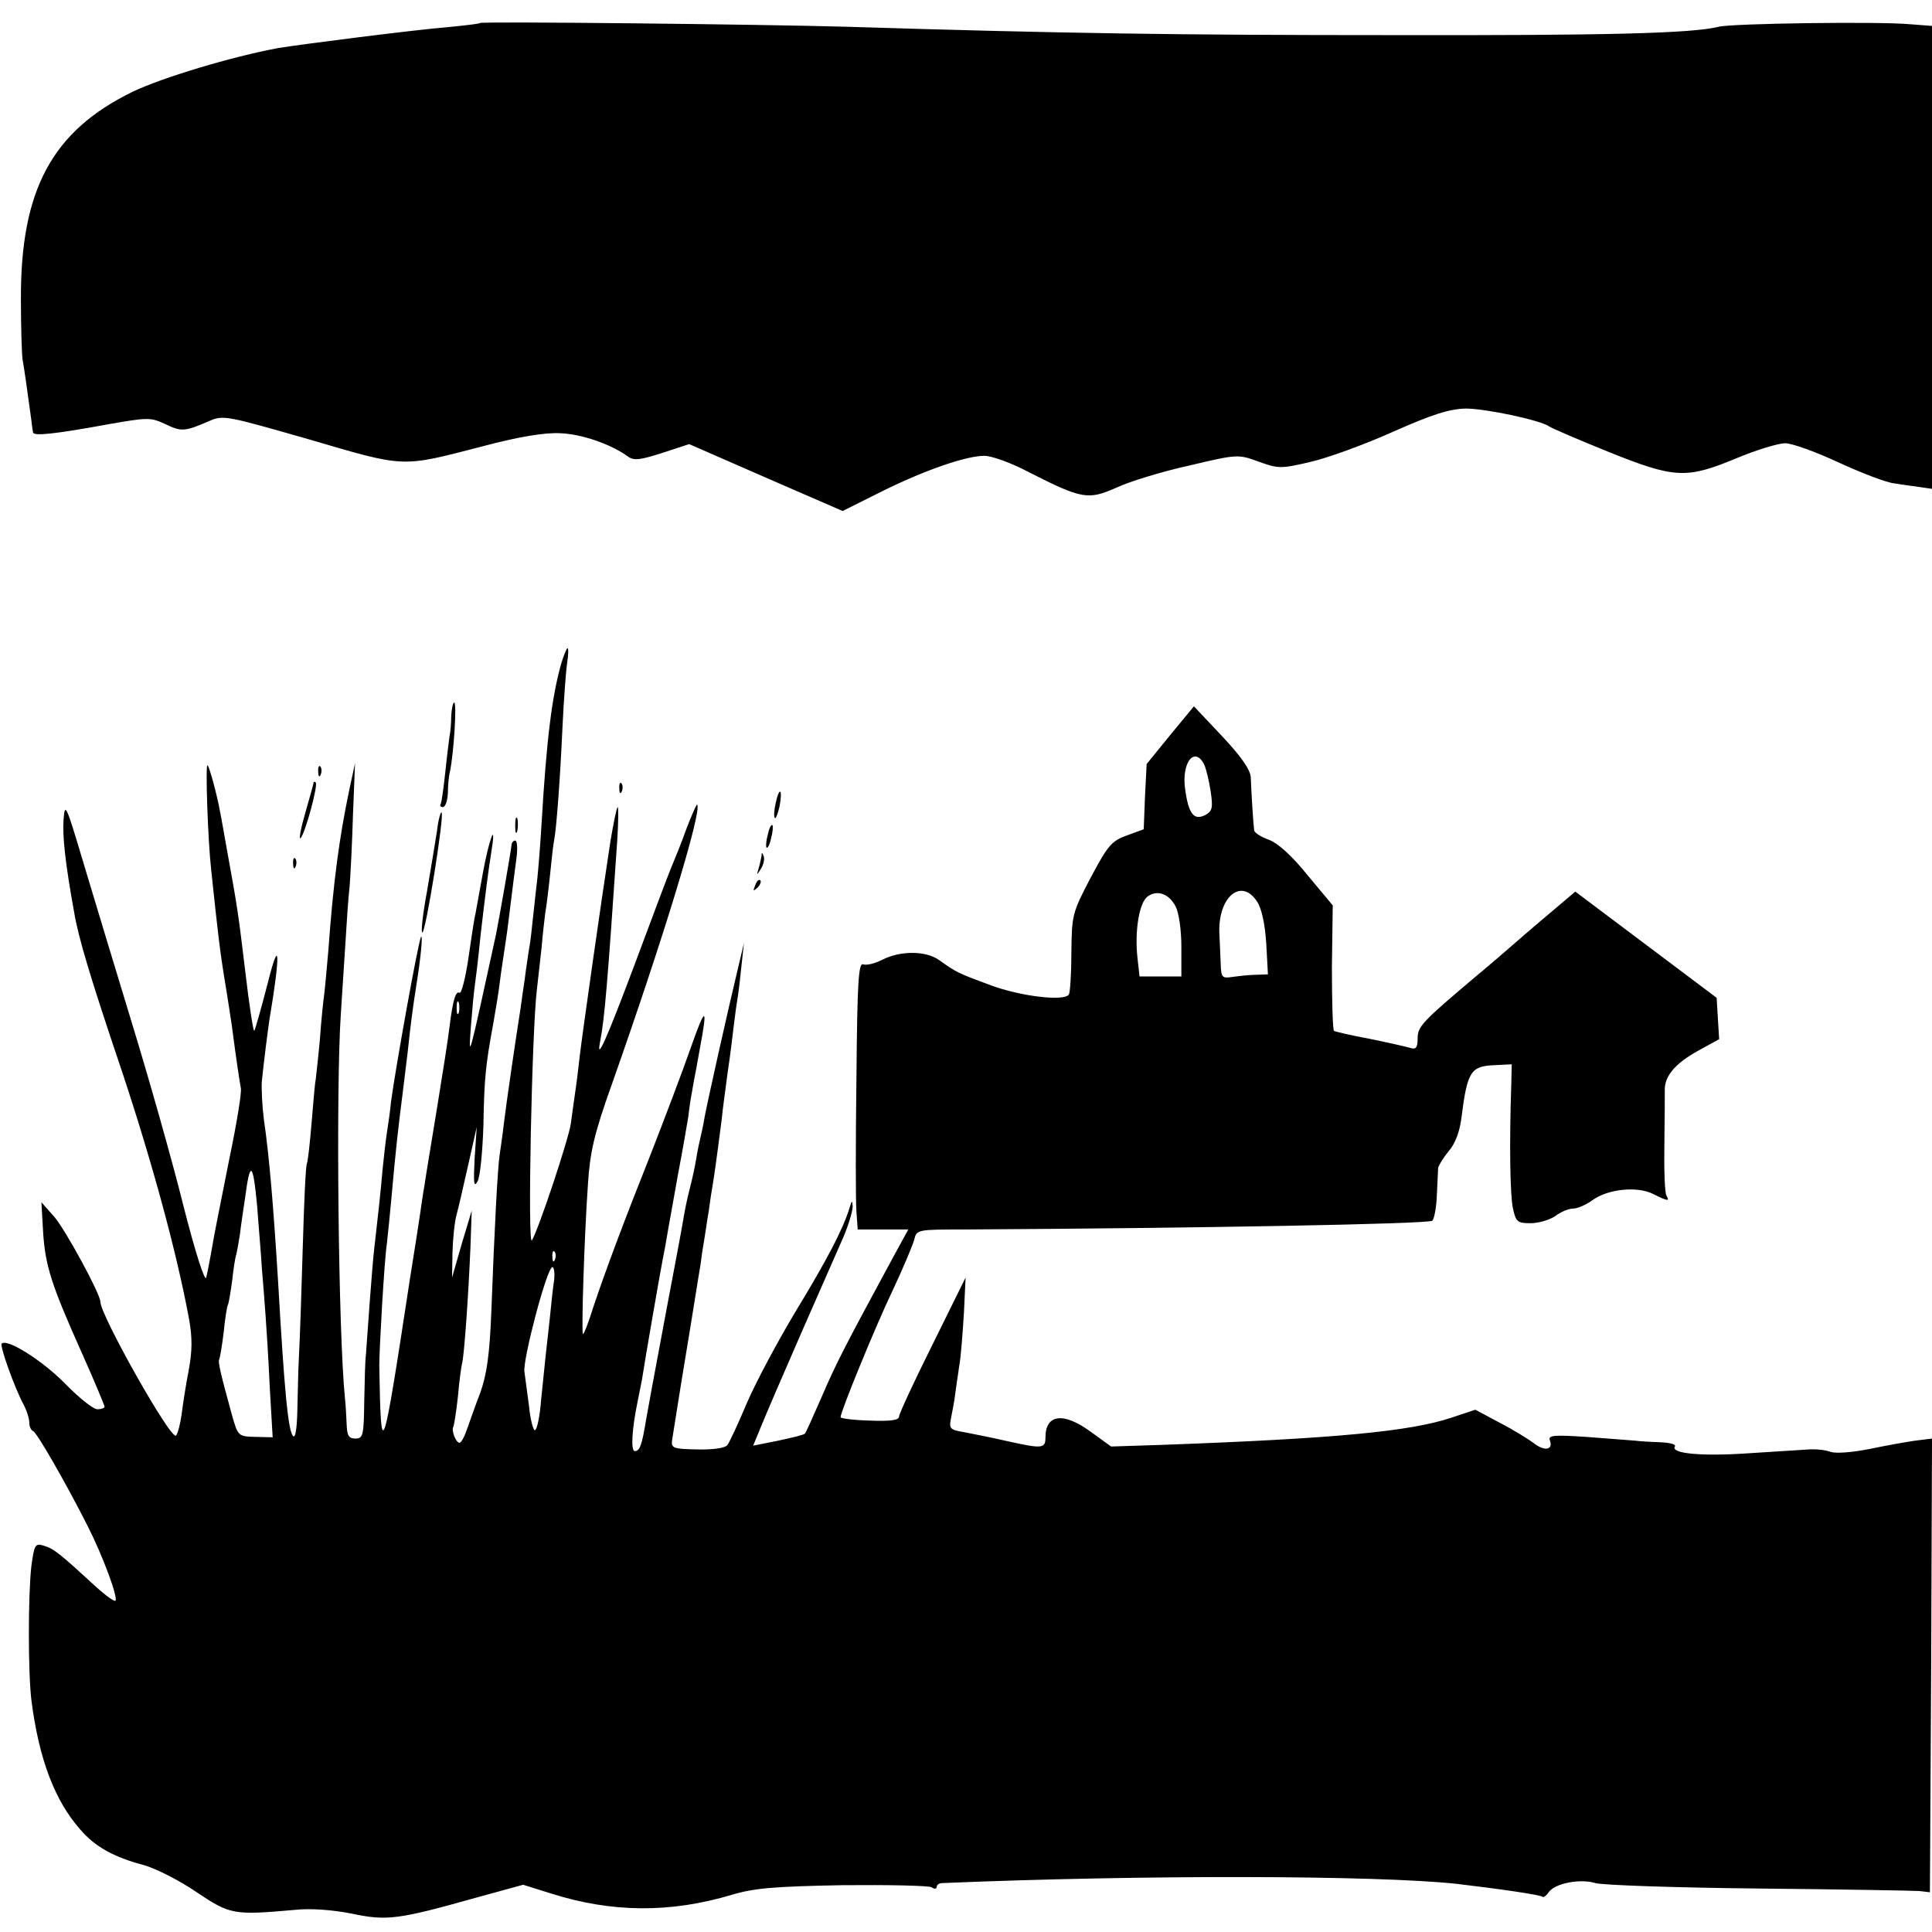 <?xml version="1.0" standalone="no"?>
<!DOCTYPE svg PUBLIC "-//W3C//DTD SVG 20010904//EN"
 "http://www.w3.org/TR/2001/REC-SVG-20010904/DTD/svg10.dtd">
<svg version="1.0" xmlns="http://www.w3.org/2000/svg"
 width="462pt" height="462pt" viewBox="0 0 462 462"
 preserveAspectRatio="xMidYMid meet">
<g transform="translate(0,462) scale(0.1,-0.1)"
fill="#000000" stroke="none">
<path d="M1148 4565 c-2 -2 -37 -6 -78 -10 -76 -6 -351 -41 -405 -50 -109 -20
-279 -71 -349 -105 -192 -94 -267 -235 -266 -495 0 -66 2 -131 4 -145 4 -22
10 -64 21 -145 1 -11 3 -24 4 -29 1 -9 47 -5 183 20 92 16 98 16 133 0 39 -19
47 -18 105 7 34 15 41 13 240 -44 232 -68 218 -67 415 -16 87 23 148 33 185
31 51 -2 121 -26 162 -56 14 -10 29 -8 82 9 l64 21 183 -80 184 -80 90 45
c104 52 205 87 249 87 17 0 65 -17 106 -39 128 -65 142 -67 210 -37 32 15 111
39 175 53 114 27 116 27 165 9 47 -17 53 -17 122 -1 40 9 129 41 198 72 97 43
136 55 175 56 48 0 180 -28 200 -43 6 -4 68 -31 140 -60 159 -64 187 -66 307
-16 48 20 100 36 117 36 17 0 74 -21 128 -46 54 -25 114 -48 133 -50 19 -3 47
-7 63 -9 l27 -4 0 553 0 554 -52 4 c-74 7 -428 2 -458 -6 -64 -16 -268 -21
-785 -20 -506 0 -784 4 -1300 20 -209 6 -873 13 -877 9z"/>
<path d="M1342 3033 c-22 -78 -35 -179 -47 -383 -3 -52 -8 -111 -10 -130 -2
-19 -7 -60 -10 -90 -3 -30 -7 -66 -10 -80 -2 -14 -7 -45 -10 -70 -4 -25 -8
-56 -10 -70 -11 -69 -35 -233 -40 -276 -3 -27 -8 -60 -10 -74 -5 -30 -13 -187
-20 -374 -4 -105 -11 -152 -26 -195 -12 -31 -26 -71 -32 -88 -6 -18 -14 -33
-18 -33 -9 0 -20 29 -15 38 2 4 7 36 11 72 3 36 8 72 10 80 5 18 15 159 20
278 l3 87 -24 -80 -23 -80 1 60 c1 33 5 74 10 91 5 18 17 72 28 120 l20 89 -5
-75 c-3 -59 -2 -71 7 -55 6 10 12 71 14 135 2 112 5 142 24 245 5 28 12 70 15
95 3 25 8 56 10 70 2 14 7 45 10 70 6 46 10 83 20 158 3 23 2 42 -3 42 -5 0
-9 -6 -9 -12 -1 -13 -29 -173 -37 -213 -66 -303 -66 -303 -60 -220 3 39 7 81
9 95 2 14 9 69 14 122 12 103 18 151 27 208 11 70 -7 21 -21 -56 -8 -43 -16
-88 -18 -99 -3 -11 -10 -59 -17 -107 -7 -48 -17 -85 -21 -82 -9 5 -16 -16 -24
-81 -3 -27 -17 -115 -30 -195 -13 -80 -27 -163 -30 -185 -4 -22 -8 -51 -10
-65 -2 -14 -13 -86 -25 -160 -66 -433 -69 -442 -73 -205 0 39 12 251 18 290 2
17 7 66 11 110 10 113 16 166 28 260 2 17 7 57 11 90 6 57 11 98 20 155 12 74
16 124 12 120 -6 -6 -62 -319 -72 -395 -2 -22 -7 -56 -10 -75 -3 -19 -7 -57
-10 -85 -4 -49 -13 -130 -20 -190 -2 -16 -7 -75 -11 -130 -4 -55 -8 -111 -9
-125 -2 -14 -3 -64 -4 -112 -1 -81 -3 -88 -21 -88 -16 0 -20 7 -21 33 -1 17
-2 46 -4 62 -16 158 -22 739 -10 920 3 44 8 121 11 170 3 50 7 110 10 135 2
25 6 101 8 170 l5 125 -14 -65 c-24 -115 -38 -219 -50 -385 -4 -44 -8 -91 -10
-105 -2 -14 -7 -61 -10 -105 -4 -44 -9 -87 -10 -96 -2 -9 -6 -56 -10 -105 -4
-49 -9 -92 -11 -96 -3 -4 -7 -94 -10 -200 -3 -106 -7 -222 -9 -258 -2 -36 -3
-96 -4 -134 -1 -44 -5 -66 -10 -60 -12 11 -21 108 -36 369 -11 178 -21 300
-34 388 -4 31 -6 72 -5 90 5 50 14 119 18 147 27 160 25 204 -3 92 -16 -62
-31 -115 -33 -117 -2 -3 -12 60 -21 138 -18 149 -19 155 -42 282 -8 44 -16 91
-19 105 -6 35 -26 110 -30 110 -5 0 1 -180 9 -250 16 -152 21 -197 35 -280 5
-30 11 -71 14 -90 11 -85 19 -136 22 -153 2 -10 -10 -84 -27 -165 -32 -162
-34 -169 -44 -227 -4 -22 -9 -49 -12 -60 -3 -11 -26 60 -54 170 -26 105 -82
303 -124 440 -42 138 -95 313 -118 390 -39 131 -42 137 -45 95 -3 -38 4 -104
25 -220 10 -61 39 -158 115 -383 73 -220 131 -434 160 -591 8 -44 8 -76 -1
-124 -7 -35 -14 -83 -17 -106 -3 -22 -9 -44 -13 -49 -12 -12 -181 288 -181
320 0 19 -84 173 -110 203 l-31 35 4 -70 c5 -82 20 -128 93 -291 30 -67 54
-125 54 -128 0 -3 -8 -6 -17 -6 -10 0 -45 28 -78 62 -53 54 -138 108 -151 95
-5 -5 30 -104 52 -145 8 -15 14 -34 14 -44 0 -9 4 -18 9 -20 9 -3 80 -127 131
-228 36 -71 73 -171 66 -178 -3 -2 -24 13 -47 34 -85 78 -100 91 -125 98 -20
6 -22 2 -29 -49 -8 -69 -8 -254 0 -320 18 -142 56 -241 117 -310 35 -41 80
-66 152 -85 28 -8 84 -36 125 -64 82 -55 89 -56 237 -43 37 4 89 0 135 -9 84
-18 112 -14 297 38 l113 31 67 -21 c145 -46 285 -47 432 -3 53 16 102 20 265
23 110 1 206 -1 213 -5 6 -5 12 -4 12 1 0 5 6 9 13 9 477 20 1040 19 1232 -2
101 -12 199 -26 204 -31 2 -2 9 3 15 12 16 21 75 32 111 21 17 -5 192 -11 390
-13 198 -2 371 -5 385 -6 l25 -3 3 542 2 543 -40 -5 c-22 -3 -71 -12 -110 -20
-40 -8 -79 -11 -92 -7 -13 5 -36 7 -53 6 -16 -1 -80 -5 -141 -9 -115 -8 -189
-1 -179 16 4 5 -11 9 -32 10 -21 1 -49 2 -63 4 -14 1 -66 5 -117 9 -77 5 -91
4 -87 -8 9 -23 -12 -27 -37 -8 -13 10 -50 33 -83 50 l-58 31 -57 -19 c-99 -33
-278 -50 -690 -65 l-124 -4 -47 34 c-66 49 -110 44 -110 -12 0 -27 -7 -28 -92
-9 -35 8 -80 17 -101 21 -35 6 -38 8 -33 33 3 15 8 41 10 57 2 17 7 48 10 70
4 22 8 78 11 125 l4 85 -79 -160 c-44 -88 -80 -166 -80 -172 0 -9 -20 -12 -70
-10 -38 1 -70 5 -70 8 0 13 82 214 124 302 25 53 48 108 52 122 6 25 7 25 123
25 549 3 1108 13 1116 21 5 5 10 33 11 62 1 28 3 57 3 64 1 6 12 24 25 40 16
18 27 48 31 82 14 110 22 122 81 124 l39 2 -1 -45 c-5 -145 -3 -269 4 -300 7
-32 11 -35 42 -35 19 0 46 8 59 17 13 10 32 18 43 18 10 0 31 9 46 20 37 27
107 34 145 15 36 -18 40 -18 32 -4 -4 6 -6 61 -5 122 1 62 1 121 1 132 0 32
25 62 79 92 l51 28 -3 49 -3 50 -169 127 -169 127 -66 -56 c-36 -30 -77 -66
-91 -78 -14 -12 -47 -41 -75 -64 -134 -113 -145 -124 -145 -153 0 -22 -4 -27
-17 -23 -10 3 -54 13 -98 22 -44 8 -82 17 -85 19 -3 2 -5 70 -5 152 l2 148
-60 72 c-38 47 -71 77 -93 85 -19 7 -35 17 -35 23 -2 14 -7 95 -8 126 -1 18
-22 49 -68 98 l-68 72 -57 -69 -56 -69 -4 -78 -3 -78 -41 -15 c-36 -13 -45
-24 -86 -101 -44 -84 -45 -89 -46 -178 0 -51 -3 -96 -6 -101 -10 -17 -114 -5
-187 22 -78 29 -81 30 -123 60 -32 23 -93 23 -136 1 -18 -9 -38 -14 -46 -11
-11 4 -14 -41 -16 -272 -2 -152 -2 -296 0 -319 l3 -43 60 0 61 0 -42 -77
c-111 -205 -131 -244 -165 -323 -20 -46 -38 -86 -40 -88 -2 -3 -31 -10 -64
-17 l-60 -12 19 46 c10 25 53 125 95 221 42 96 88 200 101 230 13 30 23 64 23
75 -1 16 -2 15 -8 -5 -16 -51 -53 -122 -129 -247 -42 -70 -95 -169 -116 -218
-21 -50 -42 -95 -47 -101 -6 -7 -36 -11 -72 -10 -56 1 -62 3 -60 21 2 11 16
103 33 205 17 102 32 199 35 215 2 17 6 44 9 60 3 17 7 48 11 70 3 23 7 50 9
60 3 18 8 50 22 160 2 22 9 72 14 110 6 39 12 90 15 115 3 25 7 54 9 65 2 11
6 45 9 75 l6 55 -13 -55 c-26 -108 -75 -328 -81 -361 -3 -19 -8 -41 -10 -49
-2 -8 -7 -31 -10 -50 -3 -19 -10 -51 -15 -70 -5 -19 -12 -51 -15 -70 -3 -19
-21 -116 -40 -215 -38 -203 -40 -214 -50 -270 -10 -61 -15 -75 -27 -75 -10 0
-7 53 7 120 3 14 7 36 10 50 7 47 45 265 50 290 3 14 8 41 11 60 3 19 15 82
25 140 11 58 22 121 25 140 2 19 6 46 9 60 2 14 7 39 10 55 3 17 7 39 9 50 19
100 13 100 -22 0 -21 -60 -64 -173 -94 -250 -70 -176 -109 -281 -138 -367 -12
-38 -23 -68 -26 -68 -4 0 3 231 12 359 5 77 15 120 56 235 123 348 218 659
205 672 -1 2 -13 -25 -26 -59 -12 -34 -29 -75 -36 -92 -7 -16 -45 -118 -85
-225 -69 -184 -95 -243 -85 -191 11 56 18 143 41 481 3 46 3 82 1 80 -3 -3
-10 -39 -17 -80 -23 -149 -68 -466 -74 -518 -3 -28 -8 -68 -11 -87 -3 -19 -7
-52 -10 -72 -5 -36 -76 -250 -93 -279 -11 -20 0 507 12 601 2 17 7 61 11 98 3
37 8 76 9 85 2 9 7 49 11 87 4 39 8 77 10 85 6 30 15 158 20 270 3 63 8 132
11 153 3 20 4 37 1 37 -2 0 -9 -17 -15 -37z m1537 -240 c5 -10 12 -39 16 -65
6 -40 4 -48 -13 -57 -27 -14 -40 3 -48 62 -9 63 22 103 45 60z m-68 -340 c8
-15 14 -56 14 -97 l0 -71 -50 0 -50 0 -5 45 c-7 63 4 131 24 146 23 17 51 7
67 -23z m195 11 c11 -16 19 -54 22 -100 l4 -74 -28 -1 c-16 0 -41 -3 -56 -5
-26 -4 -28 -2 -29 33 -1 21 -2 52 -3 68 -5 89 52 138 90 79z m-1909 -266 c-3
-7 -5 -2 -5 12 0 14 2 19 5 13 2 -7 2 -19 0 -25z m-482 -463 c3 -44 9 -109 11
-145 3 -36 7 -87 9 -115 2 -27 7 -104 10 -171 l7 -121 -42 1 c-40 1 -41 2 -55
51 -27 98 -34 128 -31 134 2 3 7 33 11 66 3 32 8 62 10 65 2 3 6 28 10 56 3
27 7 56 10 64 2 8 6 31 9 50 2 19 8 58 12 85 12 92 19 87 29 -20z m712 -127
c-3 -8 -6 -5 -6 6 -1 11 2 17 5 13 3 -3 4 -12 1 -19z m-2 -50 c-3 -18 -7 -58
-10 -88 -3 -30 -8 -71 -10 -90 -2 -19 -7 -68 -11 -107 -3 -40 -10 -73 -15 -73
-4 0 -11 26 -14 58 -4 31 -9 68 -11 82 -4 29 54 250 67 250 4 0 6 -15 4 -32z"/>
<path d="M1079 2908 c0 -18 -2 -40 -4 -48 -1 -8 -6 -46 -10 -85 -4 -38 -9 -73
-11 -77 -3 -5 0 -8 5 -8 6 0 11 15 12 33 0 17 2 41 5 52 9 43 17 165 10 165
-3 0 -6 -15 -7 -32z"/>
<path d="M761 2774 c0 -11 3 -14 6 -6 3 7 2 16 -1 19 -3 4 -6 -2 -5 -13z"/>
<path d="M750 2749 c0 -2 -9 -35 -20 -73 -11 -38 -16 -65 -11 -60 11 12 42
126 36 133 -3 2 -5 2 -5 0z"/>
<path d="M1481 2734 c0 -11 3 -14 6 -6 3 7 2 16 -1 19 -3 4 -6 -2 -5 -13z"/>
<path d="M1855 2700 c-4 -17 -5 -34 -2 -36 2 -3 7 10 11 27 8 42 0 50 -9 9z"/>
<path d="M1045 2633 c-4 -26 -15 -92 -24 -145 -10 -54 -15 -98 -11 -98 8 0 53
281 46 287 -2 3 -8 -17 -11 -44z"/>
<path d="M1232 2645 c0 -16 2 -22 5 -12 2 9 2 23 0 30 -3 6 -5 -1 -5 -18z"/>
<path d="M1836 2624 c-4 -14 -5 -28 -3 -31 3 -2 8 8 11 23 4 14 5 28 3 31 -3
2 -8 -8 -11 -23z"/>
<path d="M1821 2573 c-1 -6 -4 -20 -7 -30 -5 -17 -5 -17 6 0 6 10 9 23 6 30
-3 9 -5 9 -5 0z"/>
<path d="M701 2554 c0 -11 3 -14 6 -6 3 7 2 16 -1 19 -3 4 -6 -2 -5 -13z"/>
<path d="M1806 2503 c-6 -14 -5 -15 5 -6 7 7 10 15 7 18 -3 3 -9 -2 -12 -12z"/>
</g>
</svg>
